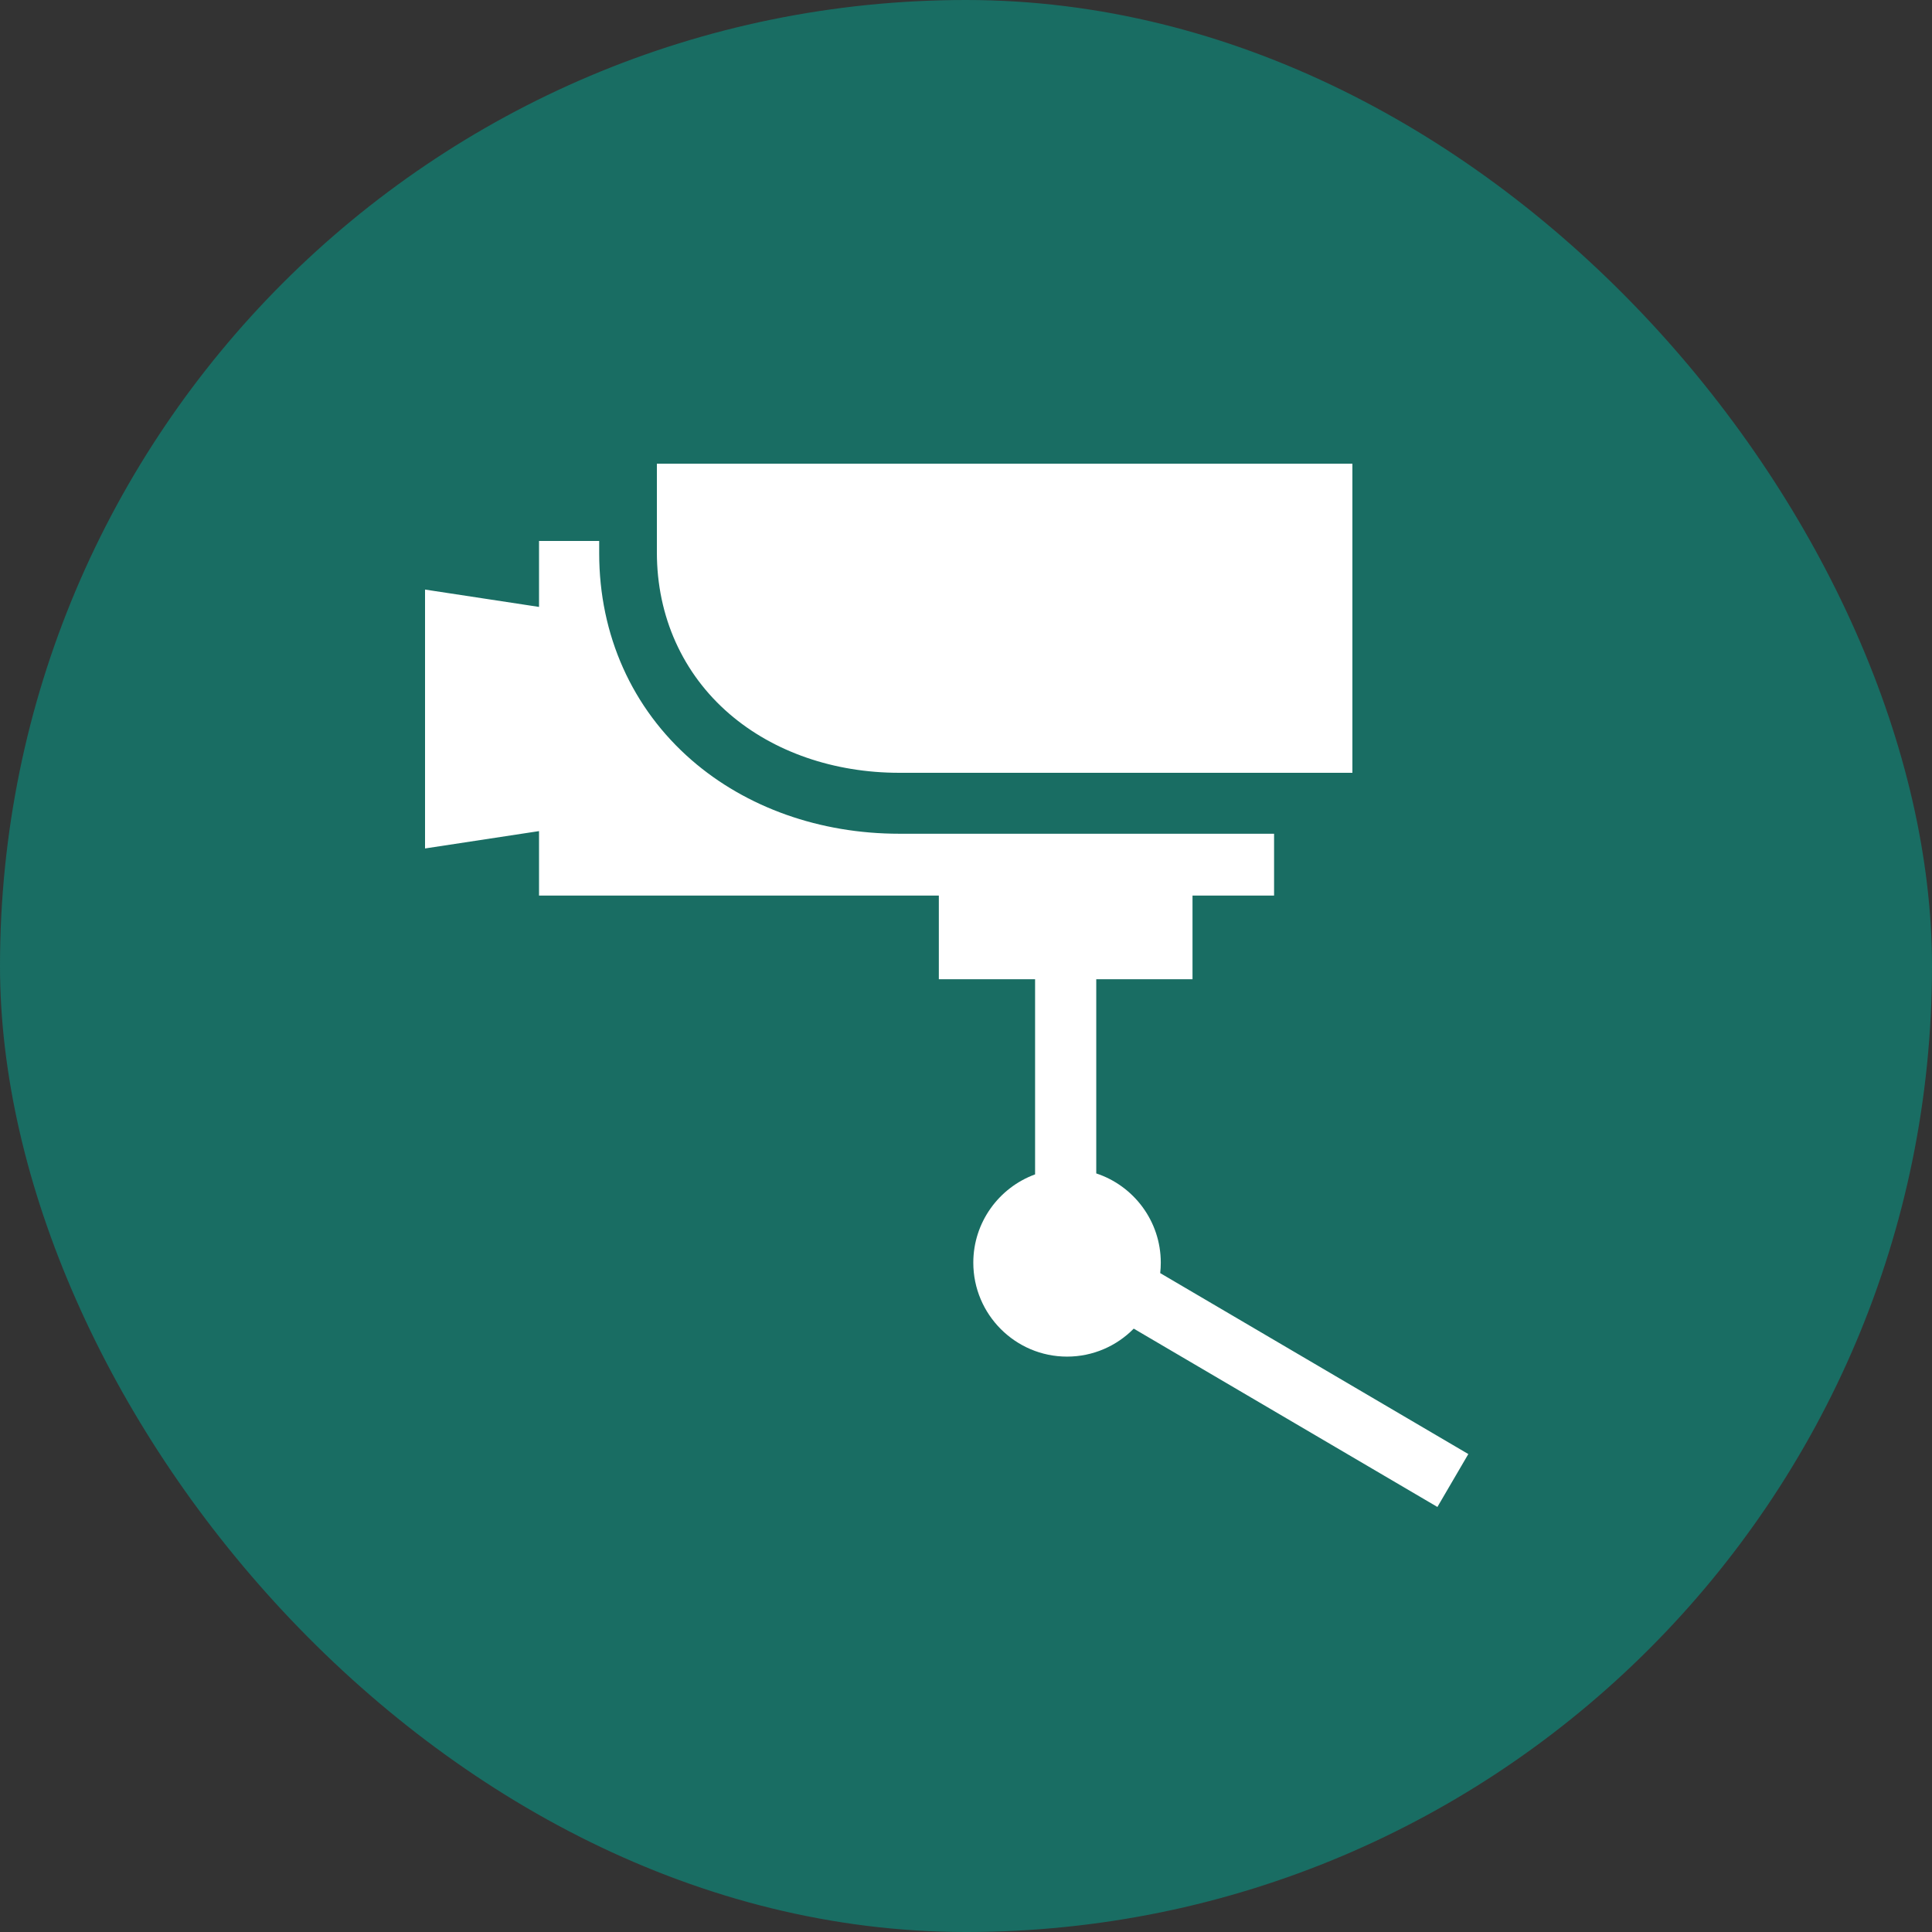 <?xml version="1.0" encoding="UTF-8"?> <svg xmlns="http://www.w3.org/2000/svg" width="50" height="50" viewBox="0 0 50 50" fill="none"><rect x="0" y="0" width="50" height="50" fill="#333333" stroke="none"/><rect width="50" height="50" rx="25" fill="#196D63"></rect><path fill-rule="evenodd" clip-rule="evenodd" d="M17 14.299C17 15.952 17.668 17.436 18.88 18.478C20.022 19.46 21.583 20 23.276 20H35V12H17V14.299ZM13.95 15.707L11 15.258V21.958L13.95 21.509V23.177H24.297V25.342H26.788V30.393C25.857 30.733 25.189 31.629 25.189 32.678C25.189 34.019 26.278 35.109 27.615 35.109C28.29 35.109 28.901 34.832 29.341 34.385L37.2 39L38 37.631L30.026 32.948C30.036 32.859 30.041 32.769 30.041 32.678C30.041 31.602 29.34 30.687 28.371 30.368V25.342H30.862V23.177H32.973V21.577H23.273C21.223 21.577 19.316 20.901 17.903 19.675C16.358 18.334 15.507 16.433 15.507 14.322V14H13.95V15.707Z" fill="white"></path></svg> 